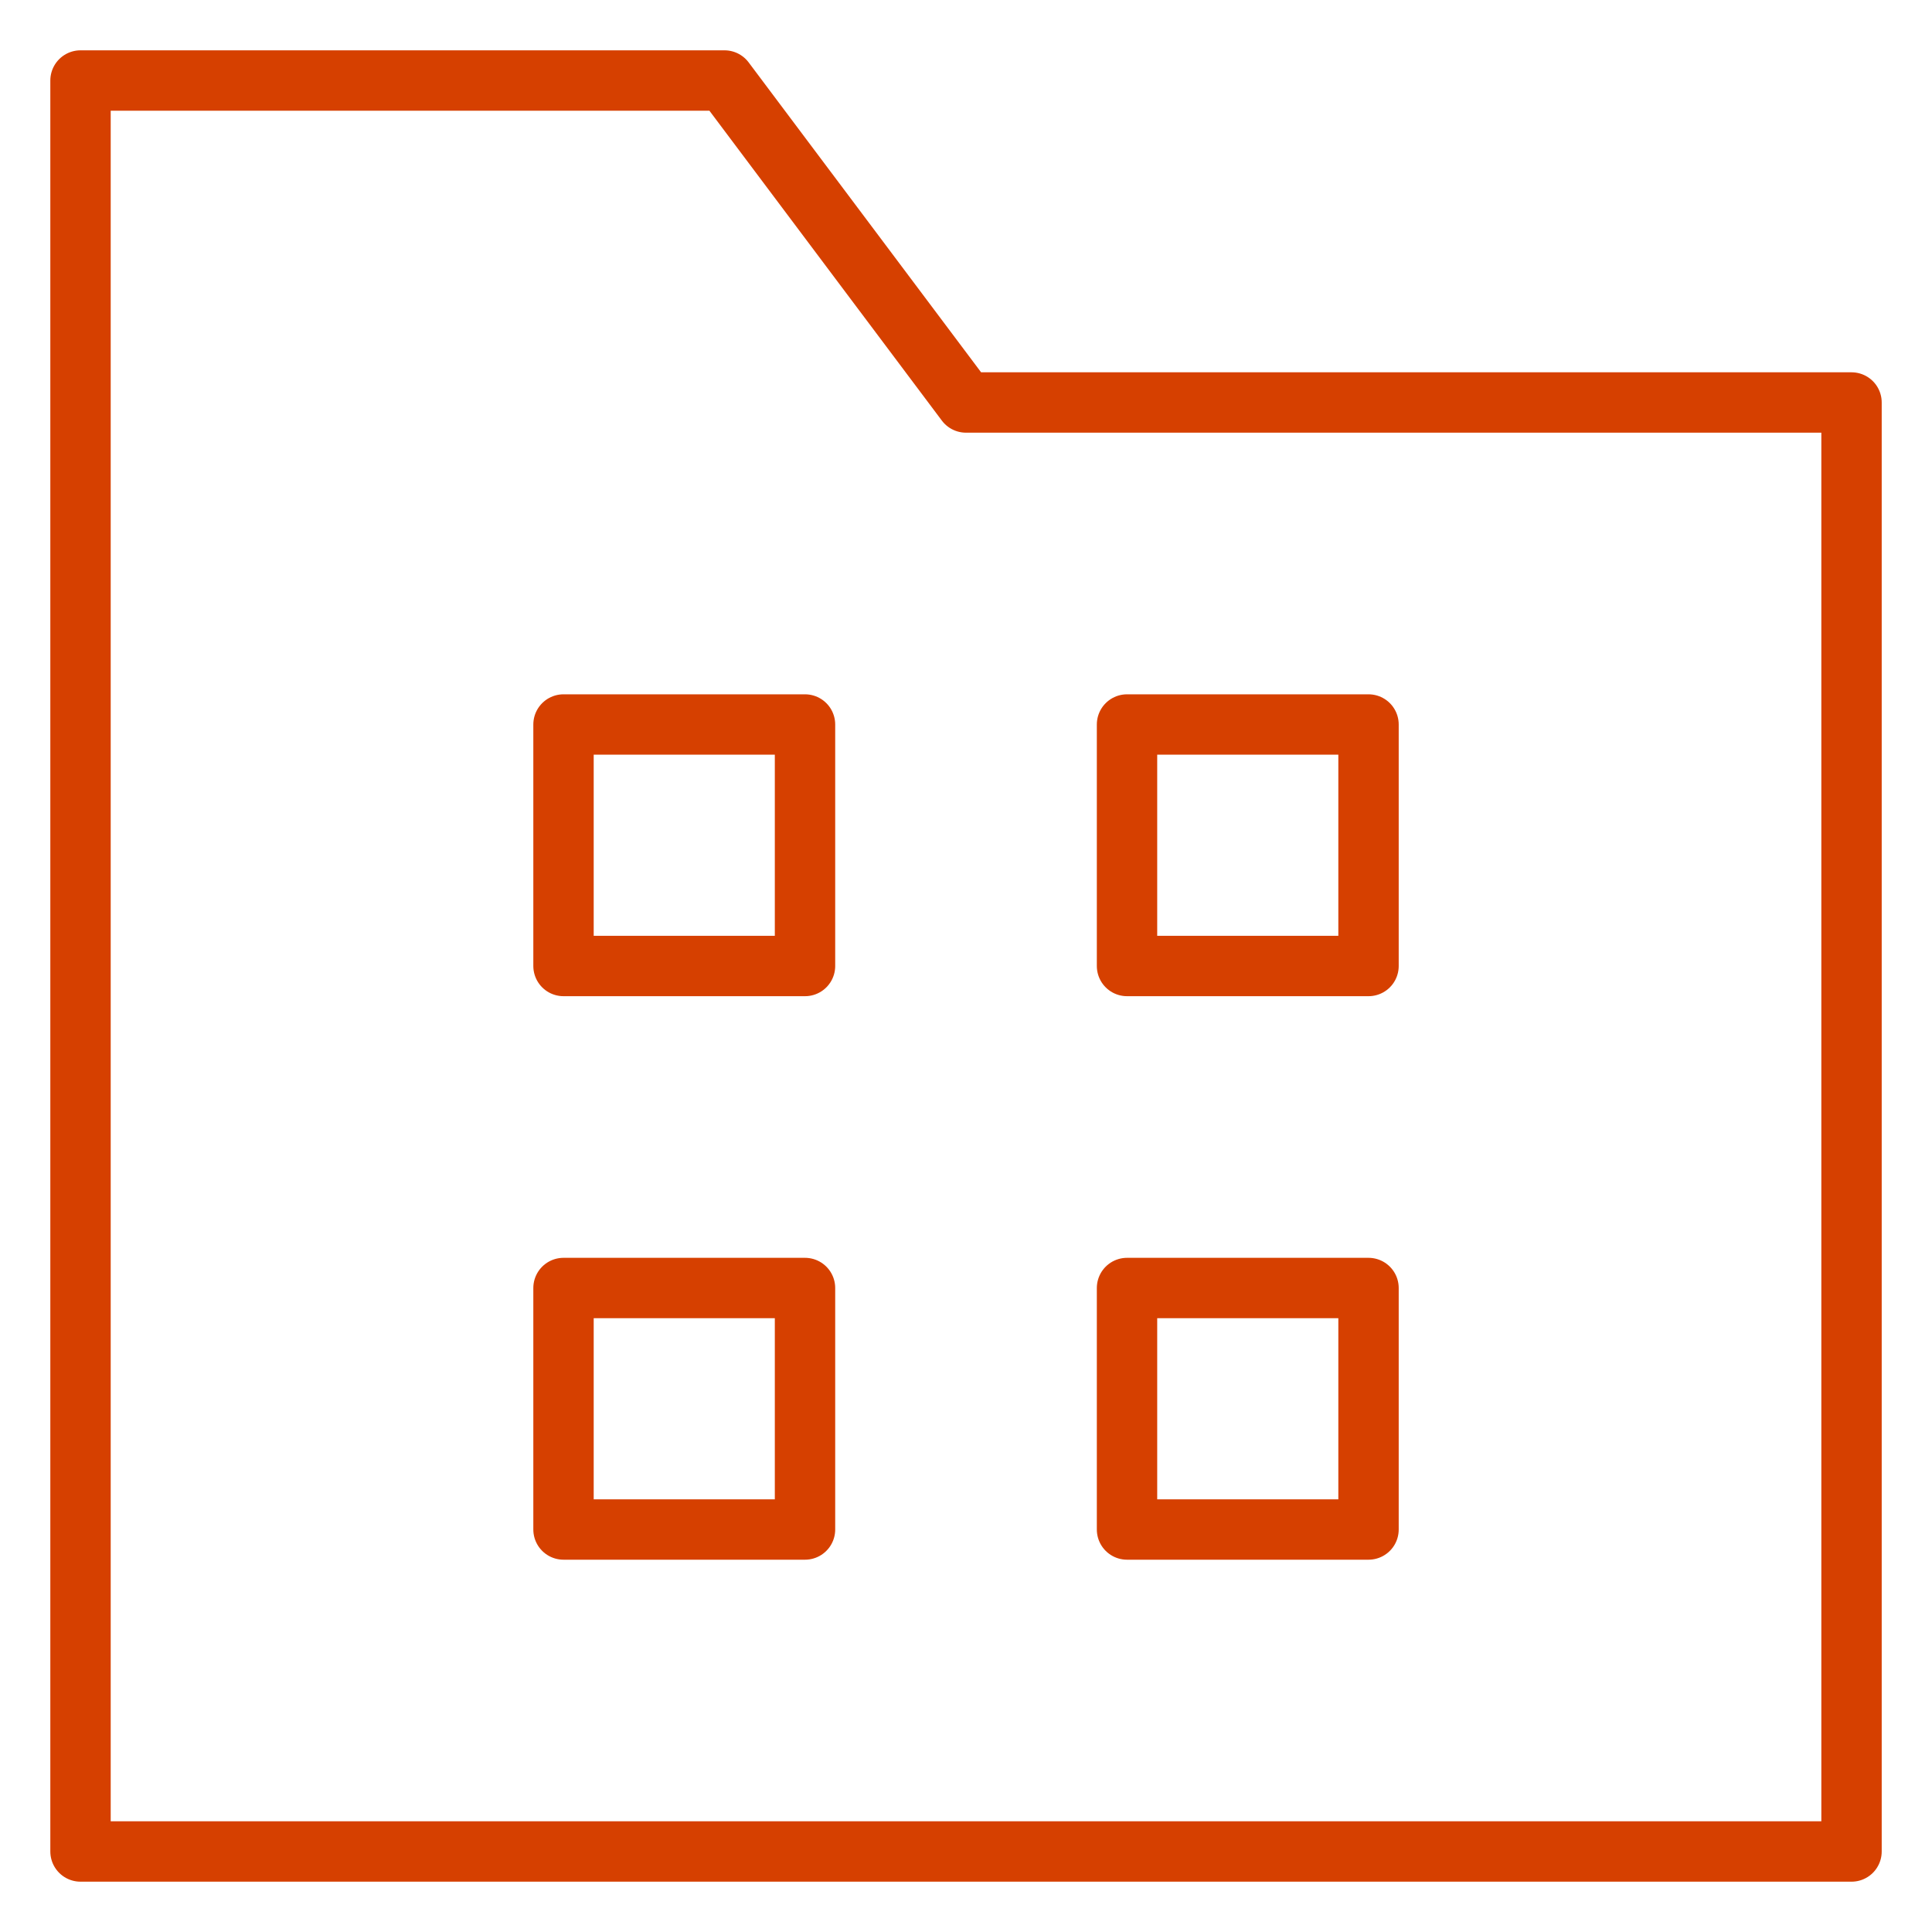 <svg width="64" height="64" viewBox="0 0 64 64" fill="none" xmlns="http://www.w3.org/2000/svg">
<path fill-rule="evenodd" clip-rule="evenodd" d="M61.334 61.333H2.667V2.667H24L32 13.333H61.334V61.333Z" stroke="#D64000" stroke-width="2" stroke-linecap="round" stroke-linejoin="round"/>
<path d="M26.667 24H18.667V32H26.667V24Z" stroke="#D64000" stroke-width="2" stroke-linecap="round" stroke-linejoin="round"/>
<path d="M45.334 24H37.334V32H45.334V24Z" stroke="#D64000" stroke-width="2" stroke-linecap="round" stroke-linejoin="round"/>
<path d="M26.667 42.667H18.667V50.667H26.667V42.667Z" stroke="#D64000" stroke-width="2" stroke-linecap="round" stroke-linejoin="round"/>
<path d="M45.334 42.667H37.334V50.667H45.334V42.667Z" stroke="#D64000" stroke-width="2" stroke-linecap="round" stroke-linejoin="round"/>
</svg>
